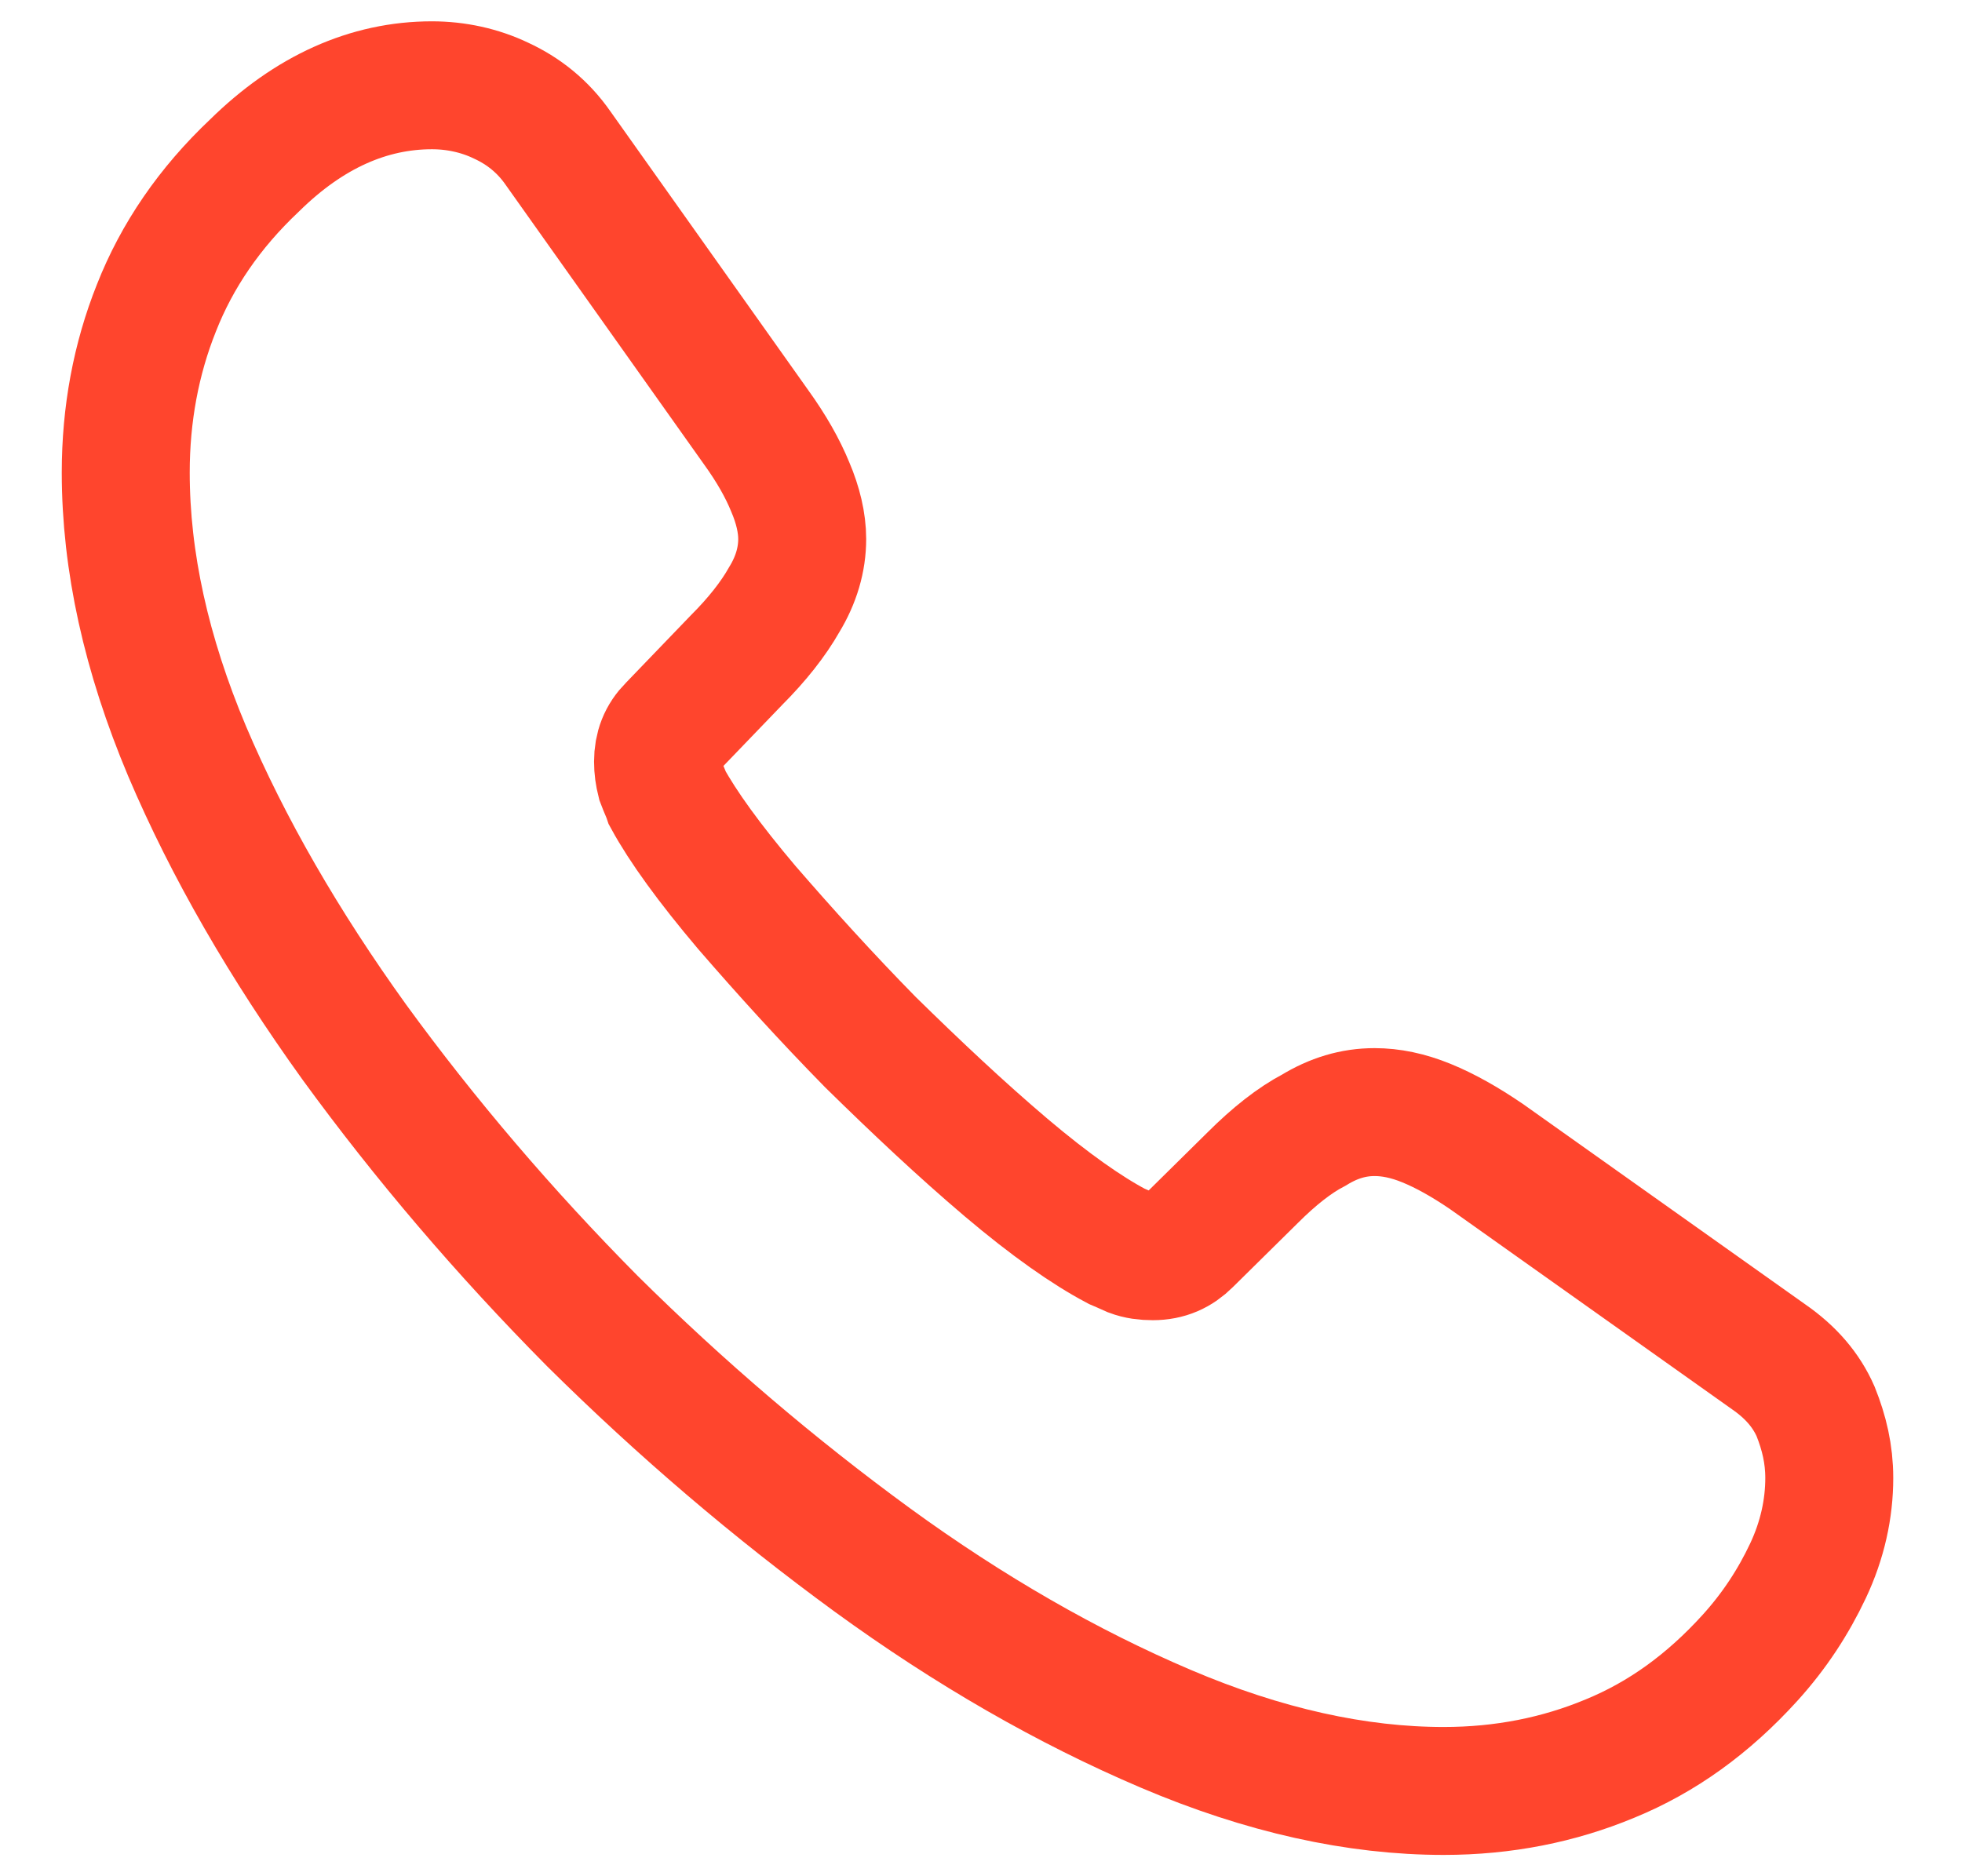 <svg xmlns="http://www.w3.org/2000/svg" fill="none" viewBox="0 0 23 22" height="22" width="23">
<path stroke-miterlimit="10" stroke-width="1.5" stroke="#FF452D" d="M21.444 17.33C21.444 17.69 21.364 18.06 21.194 18.42C21.024 18.78 20.804 19.12 20.514 19.44C20.024 19.98 19.484 20.37 18.874 20.62C18.274 20.87 17.624 21 16.924 21C15.904 21 14.814 20.76 13.664 20.27C12.514 19.78 11.364 19.12 10.224 18.29C9.074 17.45 7.984 16.52 6.944 15.49C5.914 14.45 4.984 13.36 4.154 12.22C3.334 11.08 2.674 9.94 2.194 8.81C1.714 7.67 1.474 6.58 1.474 5.54C1.474 4.86 1.594 4.21 1.834 3.61C2.074 3 2.454 2.44 2.984 1.94C3.624 1.31 4.324 1 5.064 1C5.344 1 5.624 1.06 5.874 1.18C6.134 1.3 6.364 1.48 6.544 1.74L8.864 5.01C9.044 5.26 9.174 5.49 9.264 5.71C9.354 5.92 9.404 6.13 9.404 6.32C9.404 6.56 9.334 6.8 9.194 7.03C9.064 7.26 8.874 7.5 8.634 7.74L7.874 8.53C7.764 8.64 7.714 8.77 7.714 8.93C7.714 9.01 7.724 9.08 7.744 9.16C7.774 9.24 7.804 9.3 7.824 9.36C8.004 9.69 8.314 10.12 8.754 10.64C9.204 11.16 9.684 11.69 10.204 12.22C10.744 12.75 11.264 13.24 11.794 13.69C12.314 14.13 12.744 14.43 13.084 14.61C13.134 14.63 13.194 14.66 13.264 14.69C13.344 14.72 13.424 14.73 13.514 14.73C13.684 14.73 13.814 14.67 13.924 14.56L14.684 13.81C14.934 13.56 15.174 13.37 15.404 13.25C15.634 13.11 15.864 13.04 16.114 13.04C16.304 13.04 16.504 13.08 16.724 13.17C16.944 13.26 17.174 13.39 17.424 13.56L20.734 15.91C20.994 16.09 21.174 16.3 21.284 16.55C21.384 16.8 21.444 17.05 21.444 17.33Z"></path>
</svg>
